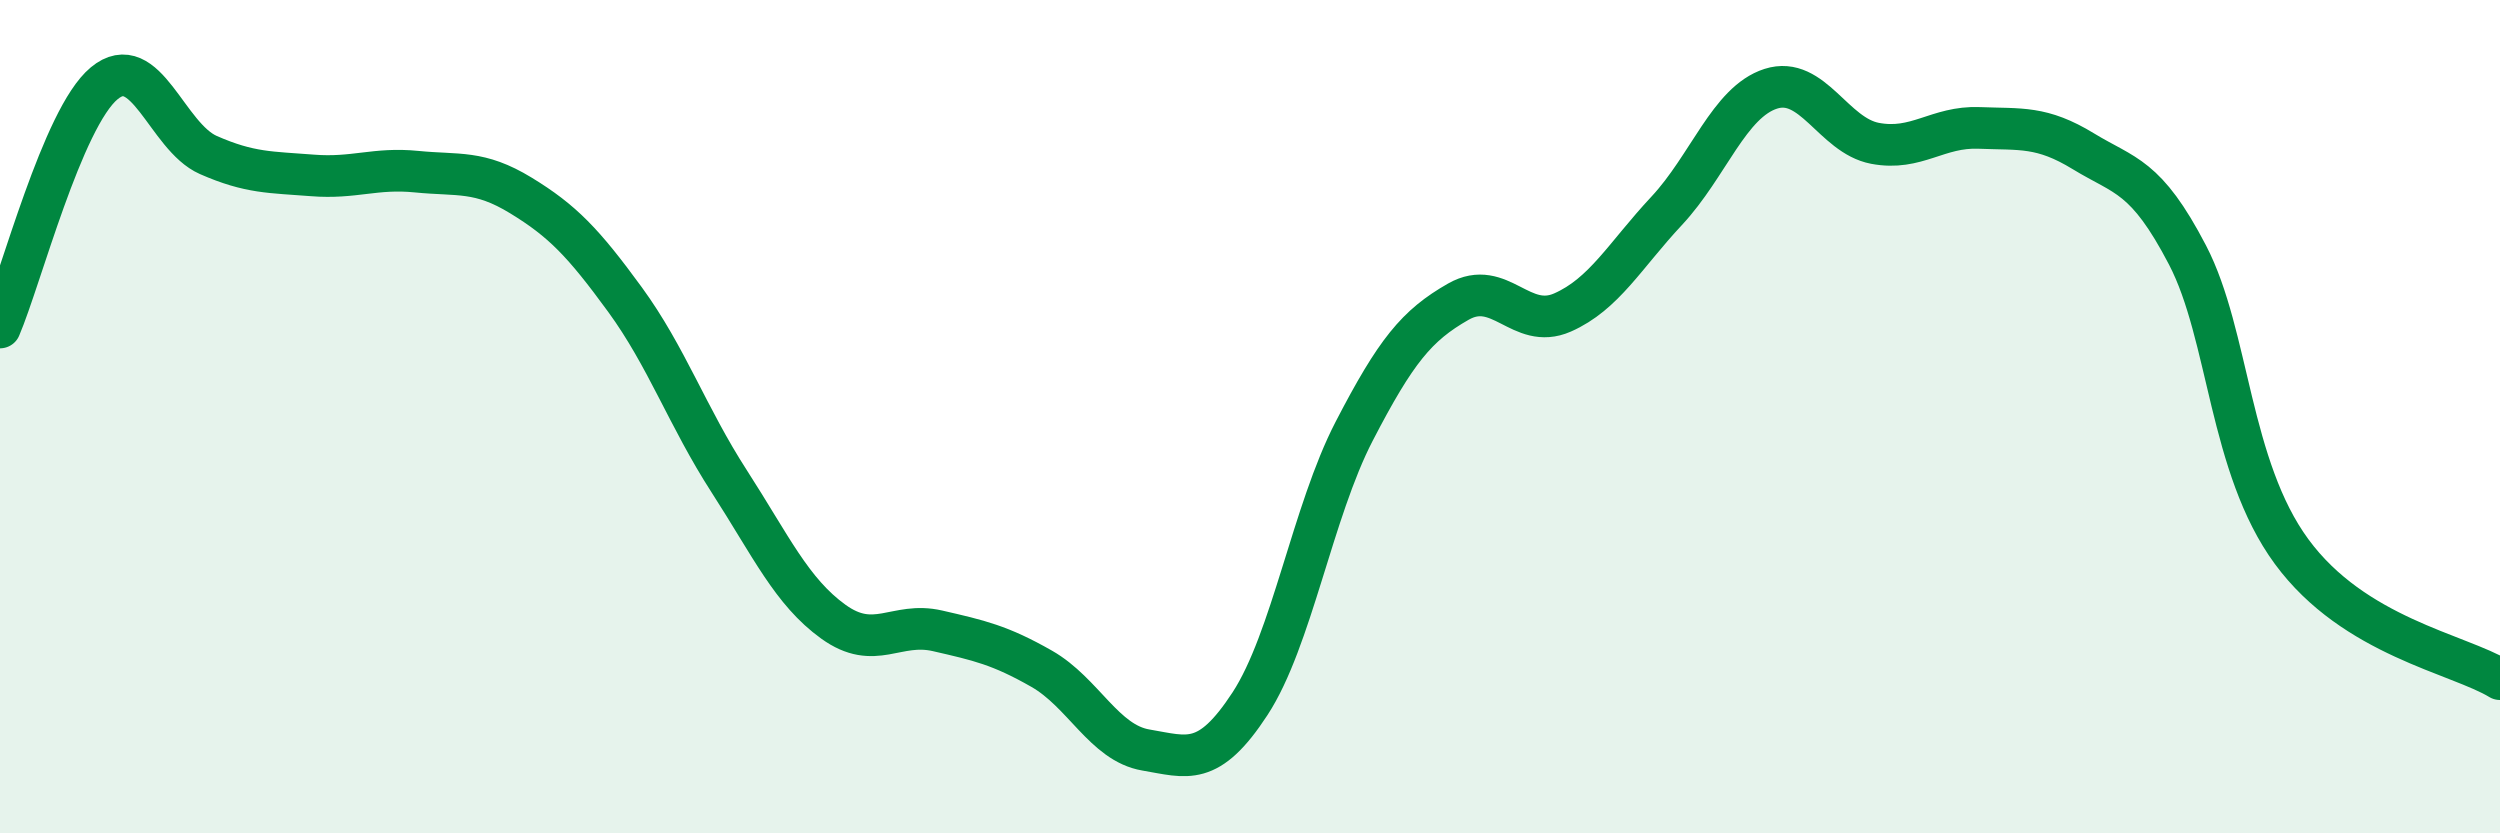 
    <svg width="60" height="20" viewBox="0 0 60 20" xmlns="http://www.w3.org/2000/svg">
      <path
        d="M 0,7.86 C 0.5,6.69 1.5,2.83 2.5,2 C 3.5,1.17 4,3.28 5,3.72 C 6,4.16 6.5,4.13 7.5,4.21 C 8.5,4.29 9,4.02 10,4.12 C 11,4.22 11.5,4.08 12.5,4.69 C 13.5,5.3 14,5.82 15,7.19 C 16,8.56 16.5,10 17.5,11.55 C 18.5,13.1 19,14.2 20,14.92 C 21,15.64 21.5,14.91 22.5,15.14 C 23.5,15.37 24,15.48 25,16.05 C 26,16.62 26.5,17.83 27.5,18 C 28.5,18.17 29,18.42 30,16.89 C 31,15.36 31.5,12.28 32.5,10.35 C 33.5,8.42 34,7.81 35,7.24 C 36,6.67 36.5,7.94 37.5,7.5 C 38.5,7.06 39,6.13 40,5.06 C 41,3.99 41.5,2.45 42.5,2.13 C 43.5,1.81 44,3.25 45,3.44 C 46,3.63 46.5,3.03 47.5,3.07 C 48.5,3.11 49,3.02 50,3.63 C 51,4.24 51.5,4.2 52.5,6.12 C 53.5,8.04 53.5,11.2 55,13.24 C 56.5,15.28 59,15.69 60,16.3L60 20L0 20Z"
        fill="#008740"
        opacity="0.1"
        stroke-linecap="round"
        stroke-linejoin="round"
      />
      <path
        d="M 0,7.86 C 0.5,6.69 1.5,2.83 2.5,2 C 3.5,1.17 4,3.28 5,3.72 C 6,4.16 6.5,4.13 7.5,4.21 C 8.5,4.29 9,4.02 10,4.12 C 11,4.22 11.5,4.08 12.5,4.69 C 13.5,5.3 14,5.82 15,7.19 C 16,8.56 16.5,10 17.5,11.55 C 18.5,13.1 19,14.2 20,14.92 C 21,15.64 21.5,14.91 22.5,15.14 C 23.5,15.37 24,15.48 25,16.05 C 26,16.62 26.5,17.83 27.5,18 C 28.5,18.17 29,18.42 30,16.89 C 31,15.36 31.5,12.28 32.5,10.35 C 33.5,8.42 34,7.81 35,7.24 C 36,6.67 36.5,7.94 37.5,7.5 C 38.5,7.06 39,6.13 40,5.06 C 41,3.99 41.5,2.45 42.5,2.13 C 43.5,1.81 44,3.25 45,3.44 C 46,3.63 46.5,3.03 47.5,3.07 C 48.5,3.11 49,3.02 50,3.63 C 51,4.24 51.5,4.2 52.5,6.12 C 53.5,8.04 53.5,11.2 55,13.24 C 56.5,15.28 59,15.69 60,16.3"
        stroke="#008740"
        stroke-width="1"
        fill="none"
        stroke-linecap="round"
        stroke-linejoin="round"
      />
    </svg>
  